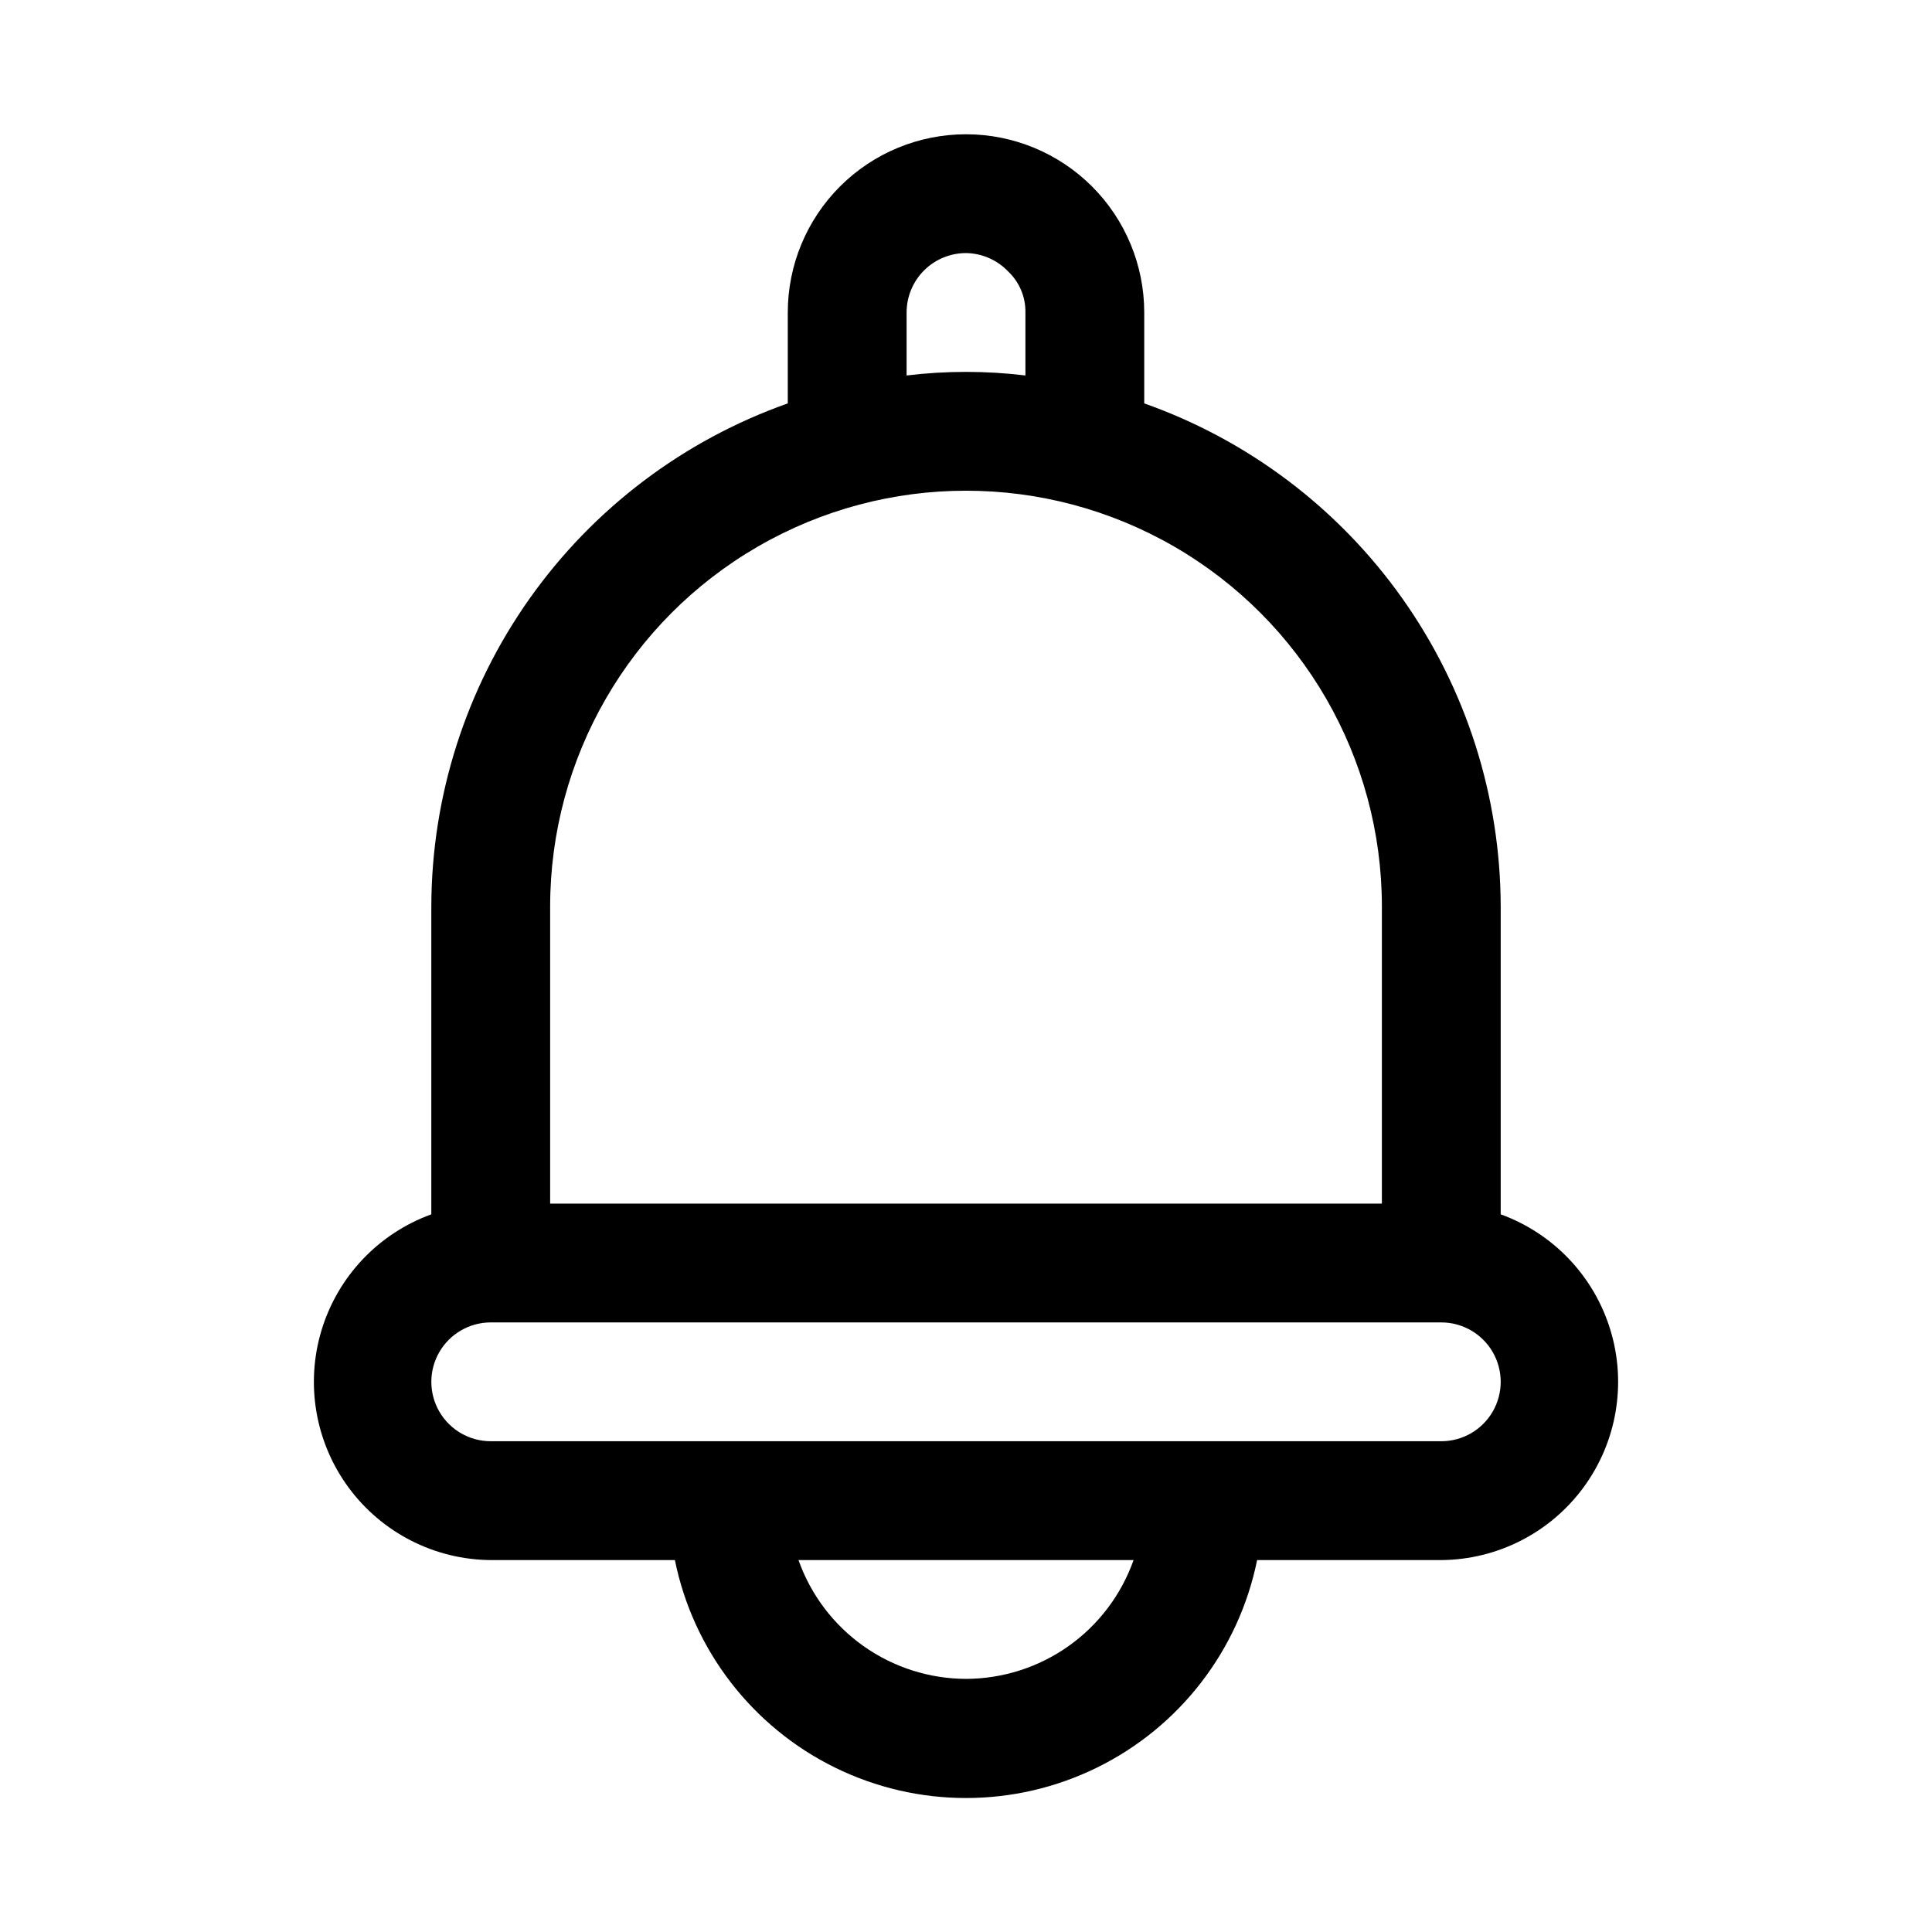 <?xml version="1.0" encoding="UTF-8"?>
<!-- Uploaded to: ICON Repo, www.svgrepo.com, Generator: ICON Repo Mixer Tools -->
<svg fill="#000000" width="800px" height="800px" version="1.1" viewBox="144 144 512 512" xmlns="http://www.w3.org/2000/svg">
 <path d="m541.7 465.81v-81.555c-0.051-29.262-9.156-57.789-26.07-81.664-16.914-23.879-40.809-41.934-68.395-51.688v-24.09c0-12.523-4.977-24.539-13.832-33.398-8.859-8.855-20.875-13.832-33.398-13.832-12.527 0-24.543 4.977-33.398 13.832-8.859 8.859-13.836 20.875-13.836 33.398v24.09c-27.586 9.754-51.477 27.809-68.391 51.688-16.914 23.875-26.023 52.402-26.074 81.664v81.555c-13.992 5.078-24.777 16.457-29.094 30.707-4.312 14.25-1.66 29.699 7.164 41.688 8.824 11.992 22.789 19.121 37.676 19.234h48.805c4.856 23.914 20.527 44.223 42.422 54.984 21.898 10.762 47.551 10.762 69.449 0 21.898-10.762 37.566-31.07 42.422-54.984h48.805c14.891-0.113 28.852-7.242 37.676-19.234 8.824-11.988 11.48-27.438 7.164-41.688-4.316-14.25-15.098-25.629-29.094-30.707zm-157.44-239c0-4.176 1.66-8.18 4.613-11.133 2.953-2.949 6.957-4.609 11.133-4.609 4.231 0.059 8.258 1.816 11.176 4.879 2.977 2.824 4.633 6.766 4.566 10.863v16.691c-10.457-1.262-21.031-1.262-31.488 0zm-94.465 157.44c0-39.375 21.008-75.754 55.105-95.441 34.098-19.688 76.109-19.688 110.21 0 34.102 19.688 55.105 56.066 55.105 95.441v78.719l-220.42 0.004zm110.21 204.67h0.004c-9.746-0.027-19.242-3.066-27.191-8.703-7.949-5.637-13.961-13.598-17.207-22.785h88.797c-3.25 9.188-9.262 17.148-17.207 22.785-7.949 5.637-17.449 8.676-27.191 8.703zm125.95-62.977h-251.9c-5.625 0-10.824-3-13.637-7.871s-2.812-10.871 0-15.742c2.812-4.871 8.012-7.875 13.637-7.875h251.9c5.625 0 10.824 3.004 13.637 7.875 2.812 4.871 2.812 10.871 0 15.742s-8.012 7.871-13.637 7.871z"/>
</svg>